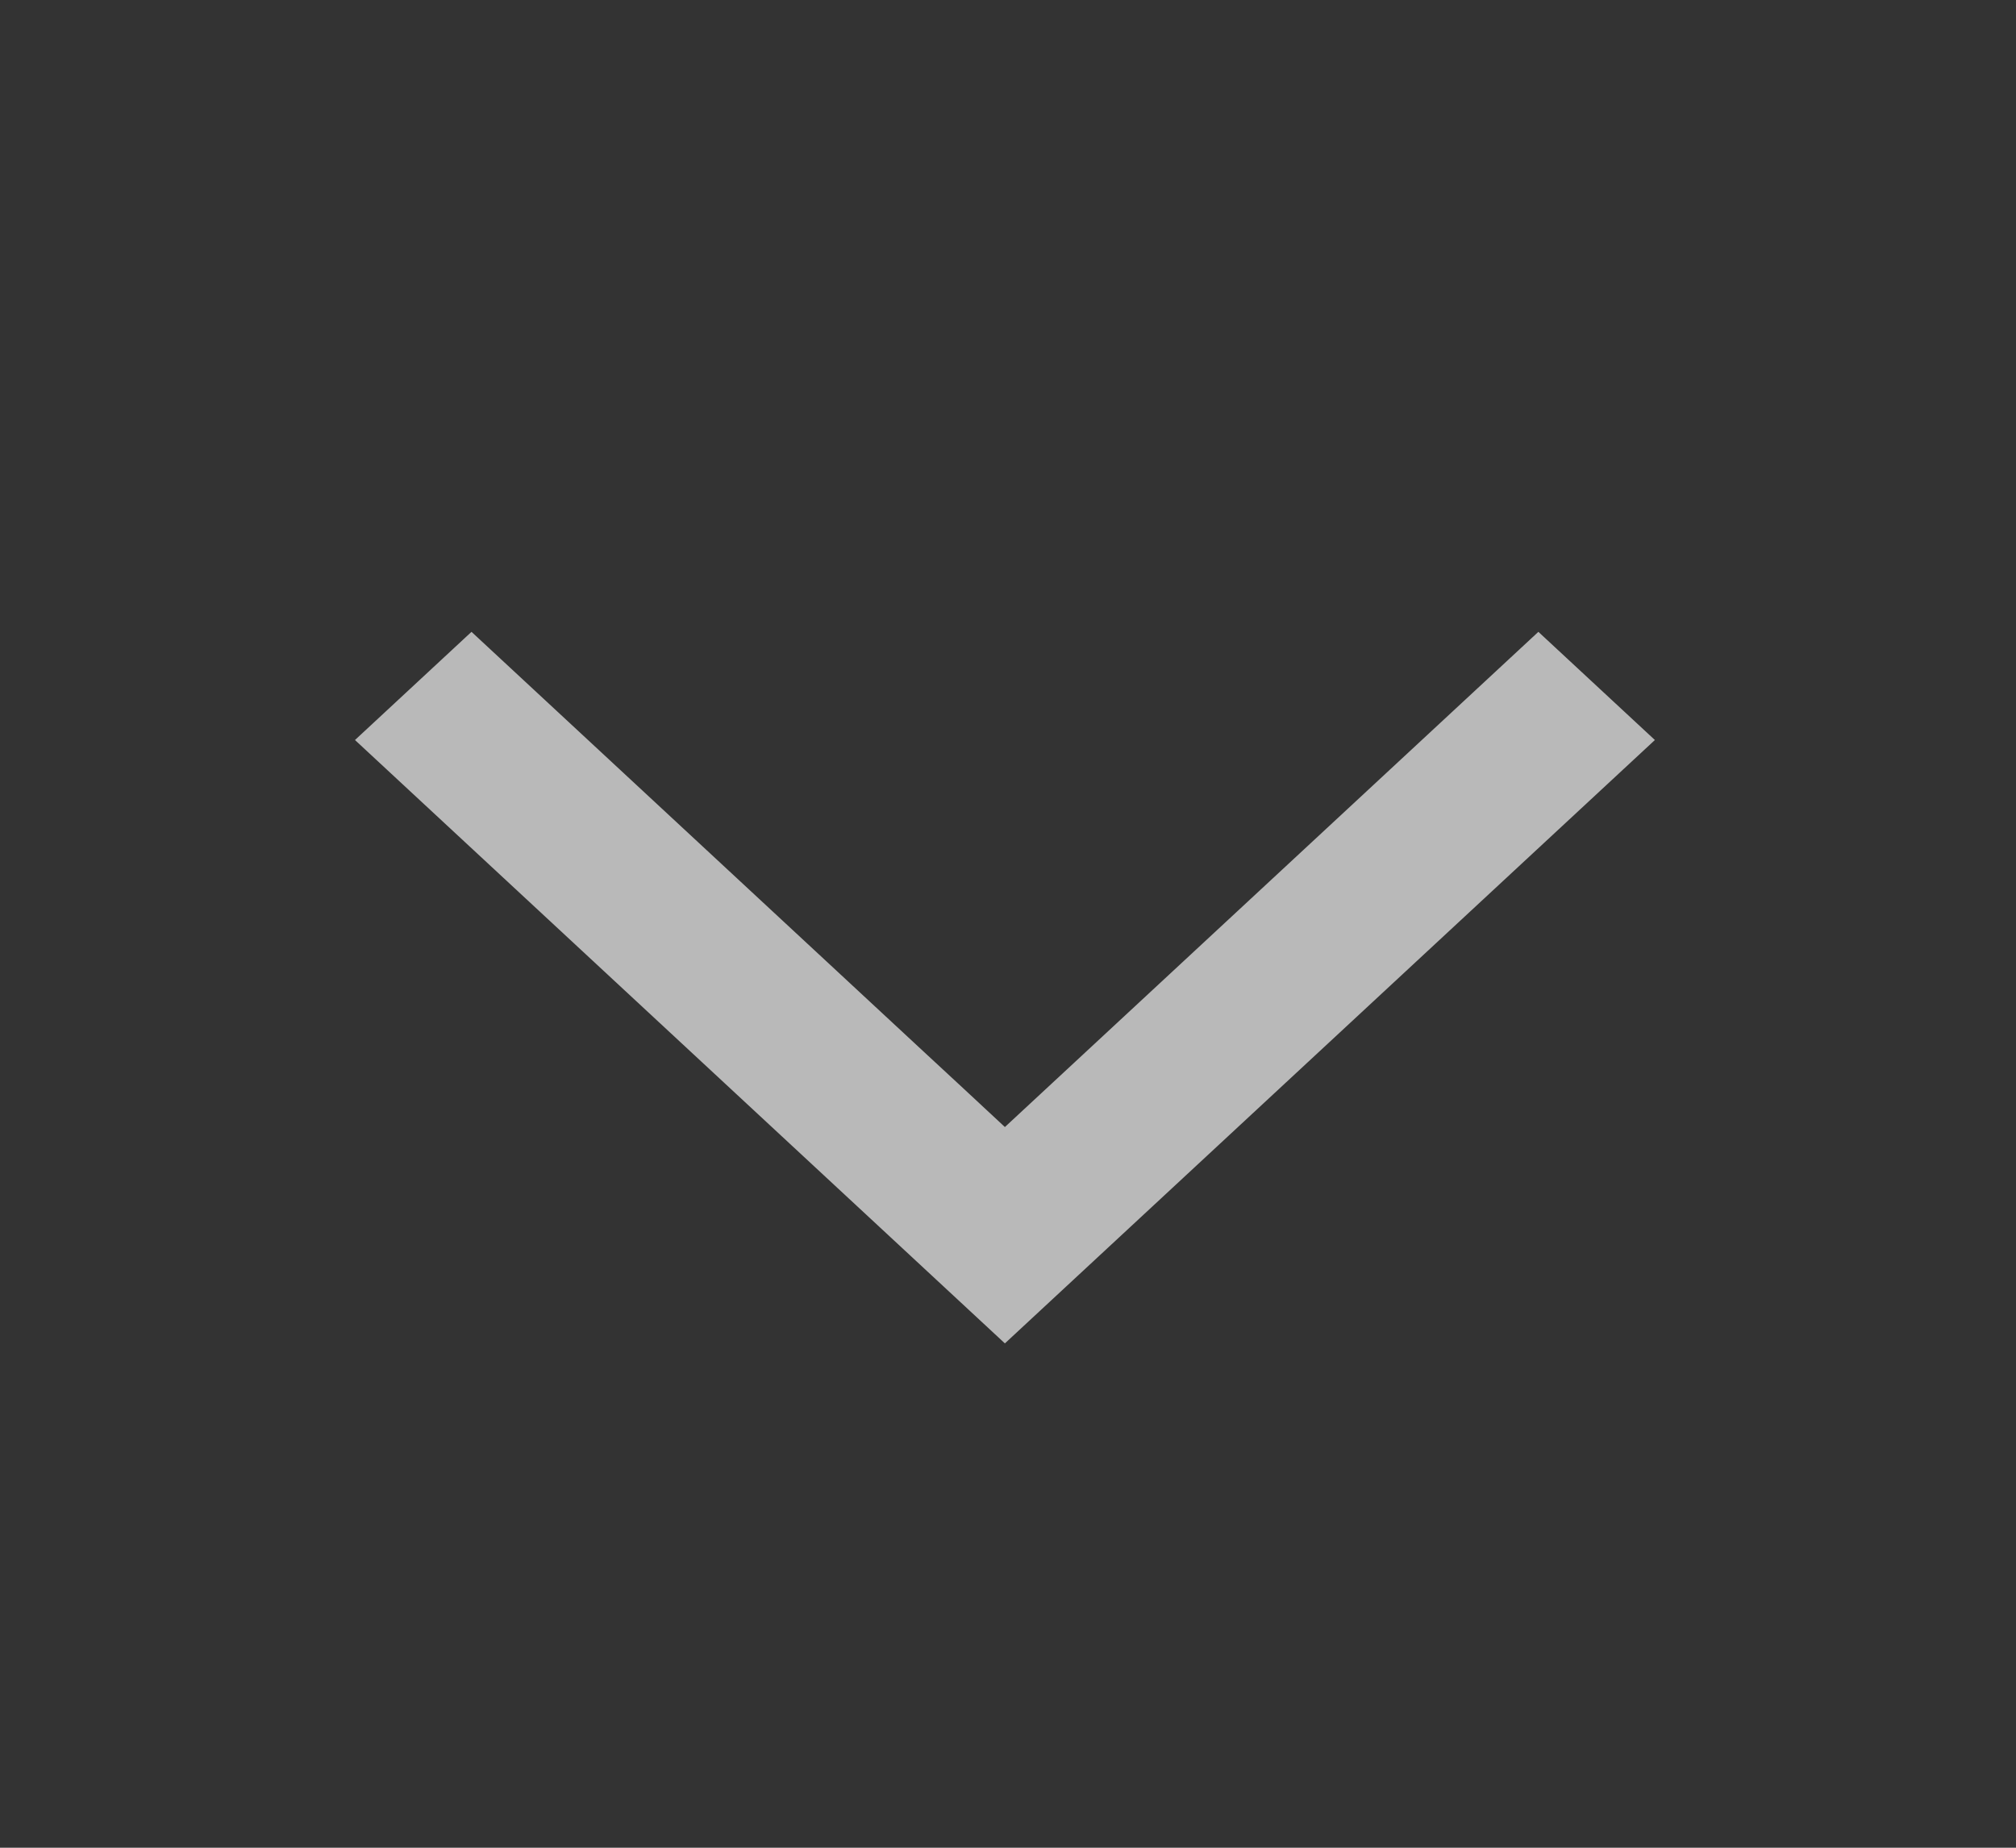 <svg width="24" height="22" viewBox="0 0 24 22" fill="none" xmlns="http://www.w3.org/2000/svg">
  <rect x="0" y="0" width="24" height="22" fill="#333333" stroke="none"/>
  <g opacity="0.66" transform="translate(0, -2)"> <!-- Przesunięcie o -2 w osi Y -->
    <path d="M11.963 15.419L11.475 14.965L10.986 14.512L5.613 9.523L4.226 10.811L11.963 17.995L19.701 10.811L18.314 9.523L12.94 14.512L11.963 15.419Z" fill="white"/>
  </g>
</svg>